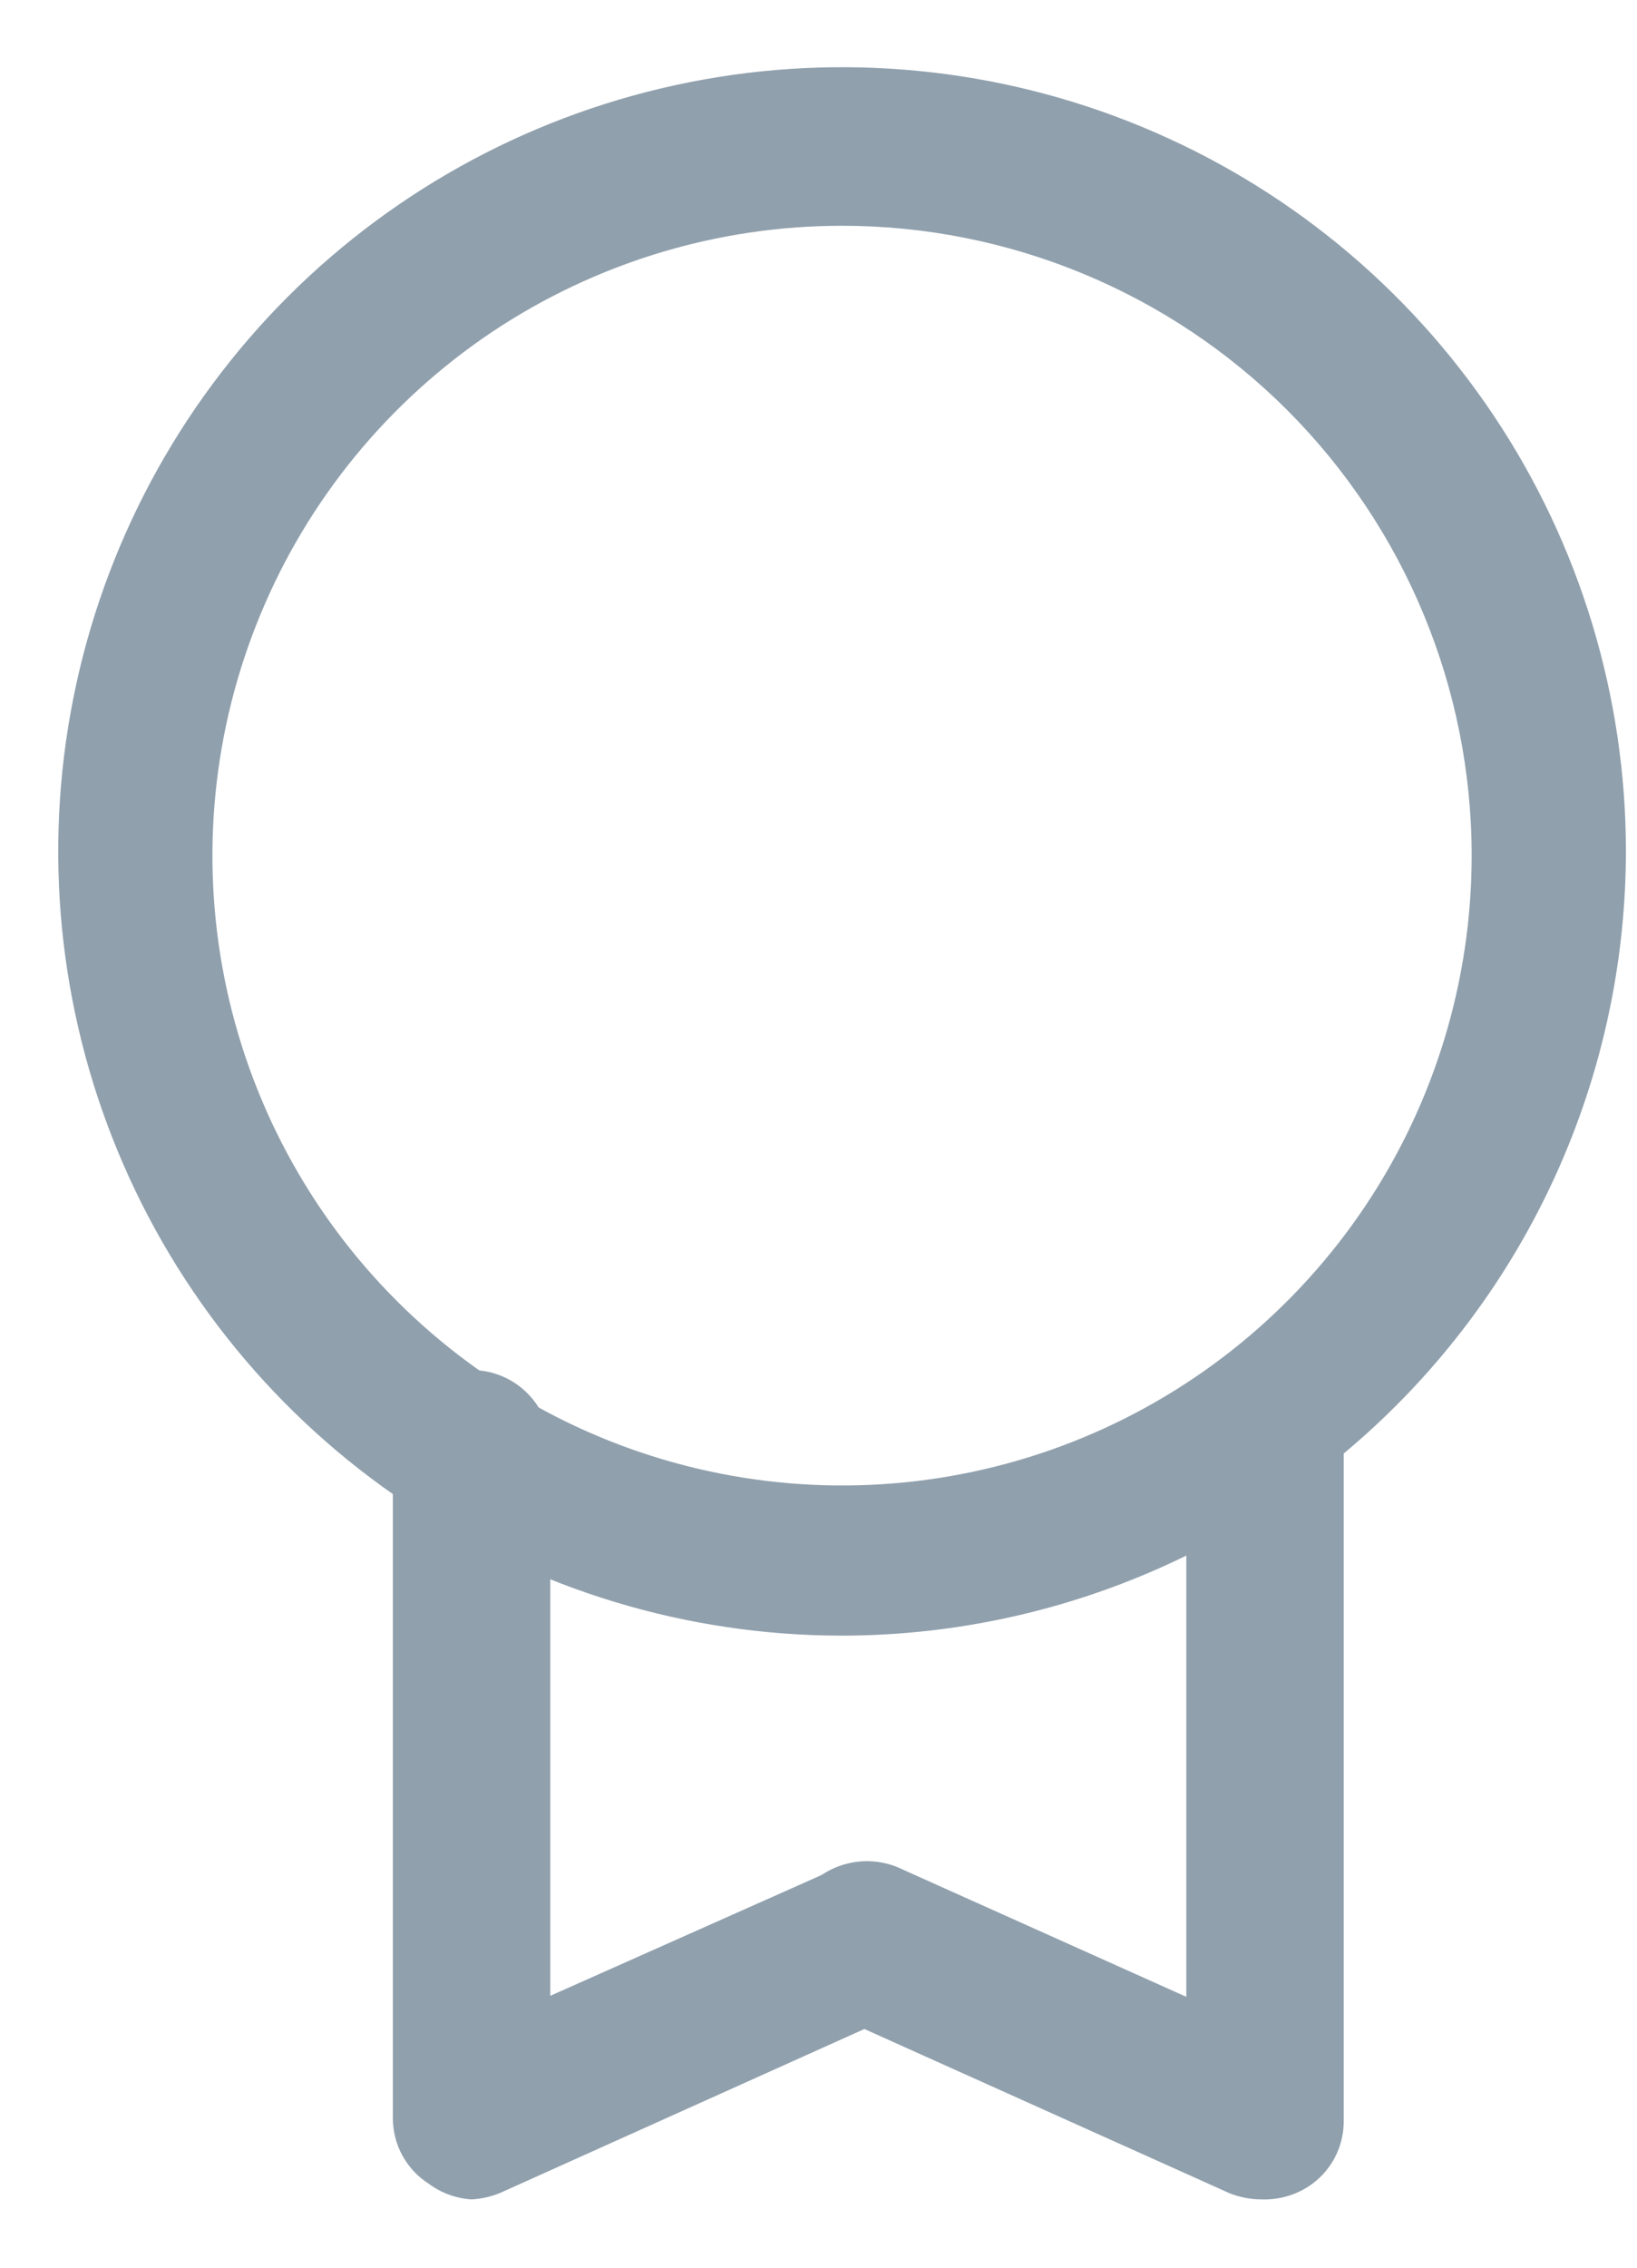 <svg id="Layer_1" width="13" height="18" viewBox="0 0 13 18" fill="none" xmlns="http://www.w3.org/2000/svg">
<path d="M6.687 12.983C5.456 12.983 4.252 12.618 3.229 11.934C2.205 11.25 1.407 10.278 0.936 9.14C0.465 8.003 0.342 6.751 0.582 5.544C0.822 4.336 1.415 3.227 2.285 2.356C3.156 1.486 4.265 0.893 5.473 0.653C6.68 0.413 7.932 0.536 9.069 1.007C10.207 1.478 11.179 2.276 11.863 3.3C12.547 4.323 12.912 5.527 12.912 6.758C12.91 8.409 12.253 9.991 11.086 11.158C9.92 12.324 8.337 12.981 6.687 12.983V12.983ZM6.687 1.792C5.698 1.792 4.732 2.085 3.909 2.634C3.087 3.184 2.446 3.964 2.068 4.878C1.689 5.792 1.59 6.797 1.783 7.767C1.976 8.737 2.452 9.628 3.152 10.327C3.851 11.026 4.742 11.502 5.712 11.695C6.682 11.888 7.687 11.789 8.601 11.411C9.514 11.033 10.295 10.392 10.845 9.569C11.394 8.747 11.687 7.78 11.687 6.792C11.687 5.465 11.16 4.194 10.223 3.256C9.285 2.318 8.013 1.792 6.687 1.792V1.792Z" fill="#90A0AD"/>
<path d="M3.745 17.458C3.622 17.45 3.503 17.407 3.404 17.333C3.316 17.277 3.244 17.199 3.194 17.107C3.145 17.016 3.119 16.913 3.12 16.808V11.5C3.12 11.334 3.186 11.175 3.303 11.058C3.421 10.941 3.58 10.875 3.745 10.875C3.911 10.875 4.07 10.941 4.187 11.058C4.305 11.175 4.37 11.334 4.37 11.5V15.842L6.637 14.833C6.788 14.765 6.961 14.759 7.116 14.818C7.272 14.877 7.398 14.994 7.466 15.146C7.535 15.297 7.54 15.47 7.482 15.625C7.423 15.781 7.305 15.906 7.154 15.975L4.004 17.392C3.923 17.431 3.835 17.453 3.745 17.458V17.458Z" fill="#90A0AD"/>
<path d="M10.021 17.458C9.932 17.458 9.844 17.441 9.762 17.408L6.612 15.992C6.459 15.92 6.34 15.79 6.282 15.63C6.253 15.552 6.241 15.468 6.244 15.384C6.248 15.3 6.268 15.218 6.304 15.142C6.339 15.066 6.39 14.997 6.452 14.941C6.514 14.884 6.586 14.84 6.665 14.812C6.824 14.754 7 14.761 7.154 14.833L9.421 15.85V11.5C9.421 11.334 9.486 11.175 9.604 11.058C9.721 10.941 9.88 10.875 10.046 10.875C10.211 10.875 10.37 10.941 10.488 11.058C10.605 11.175 10.671 11.334 10.671 11.5V16.833C10.672 16.938 10.646 17.041 10.597 17.132C10.547 17.224 10.475 17.302 10.387 17.358C10.278 17.427 10.15 17.462 10.021 17.458V17.458Z" fill="#90A0AD"/>
</svg>
